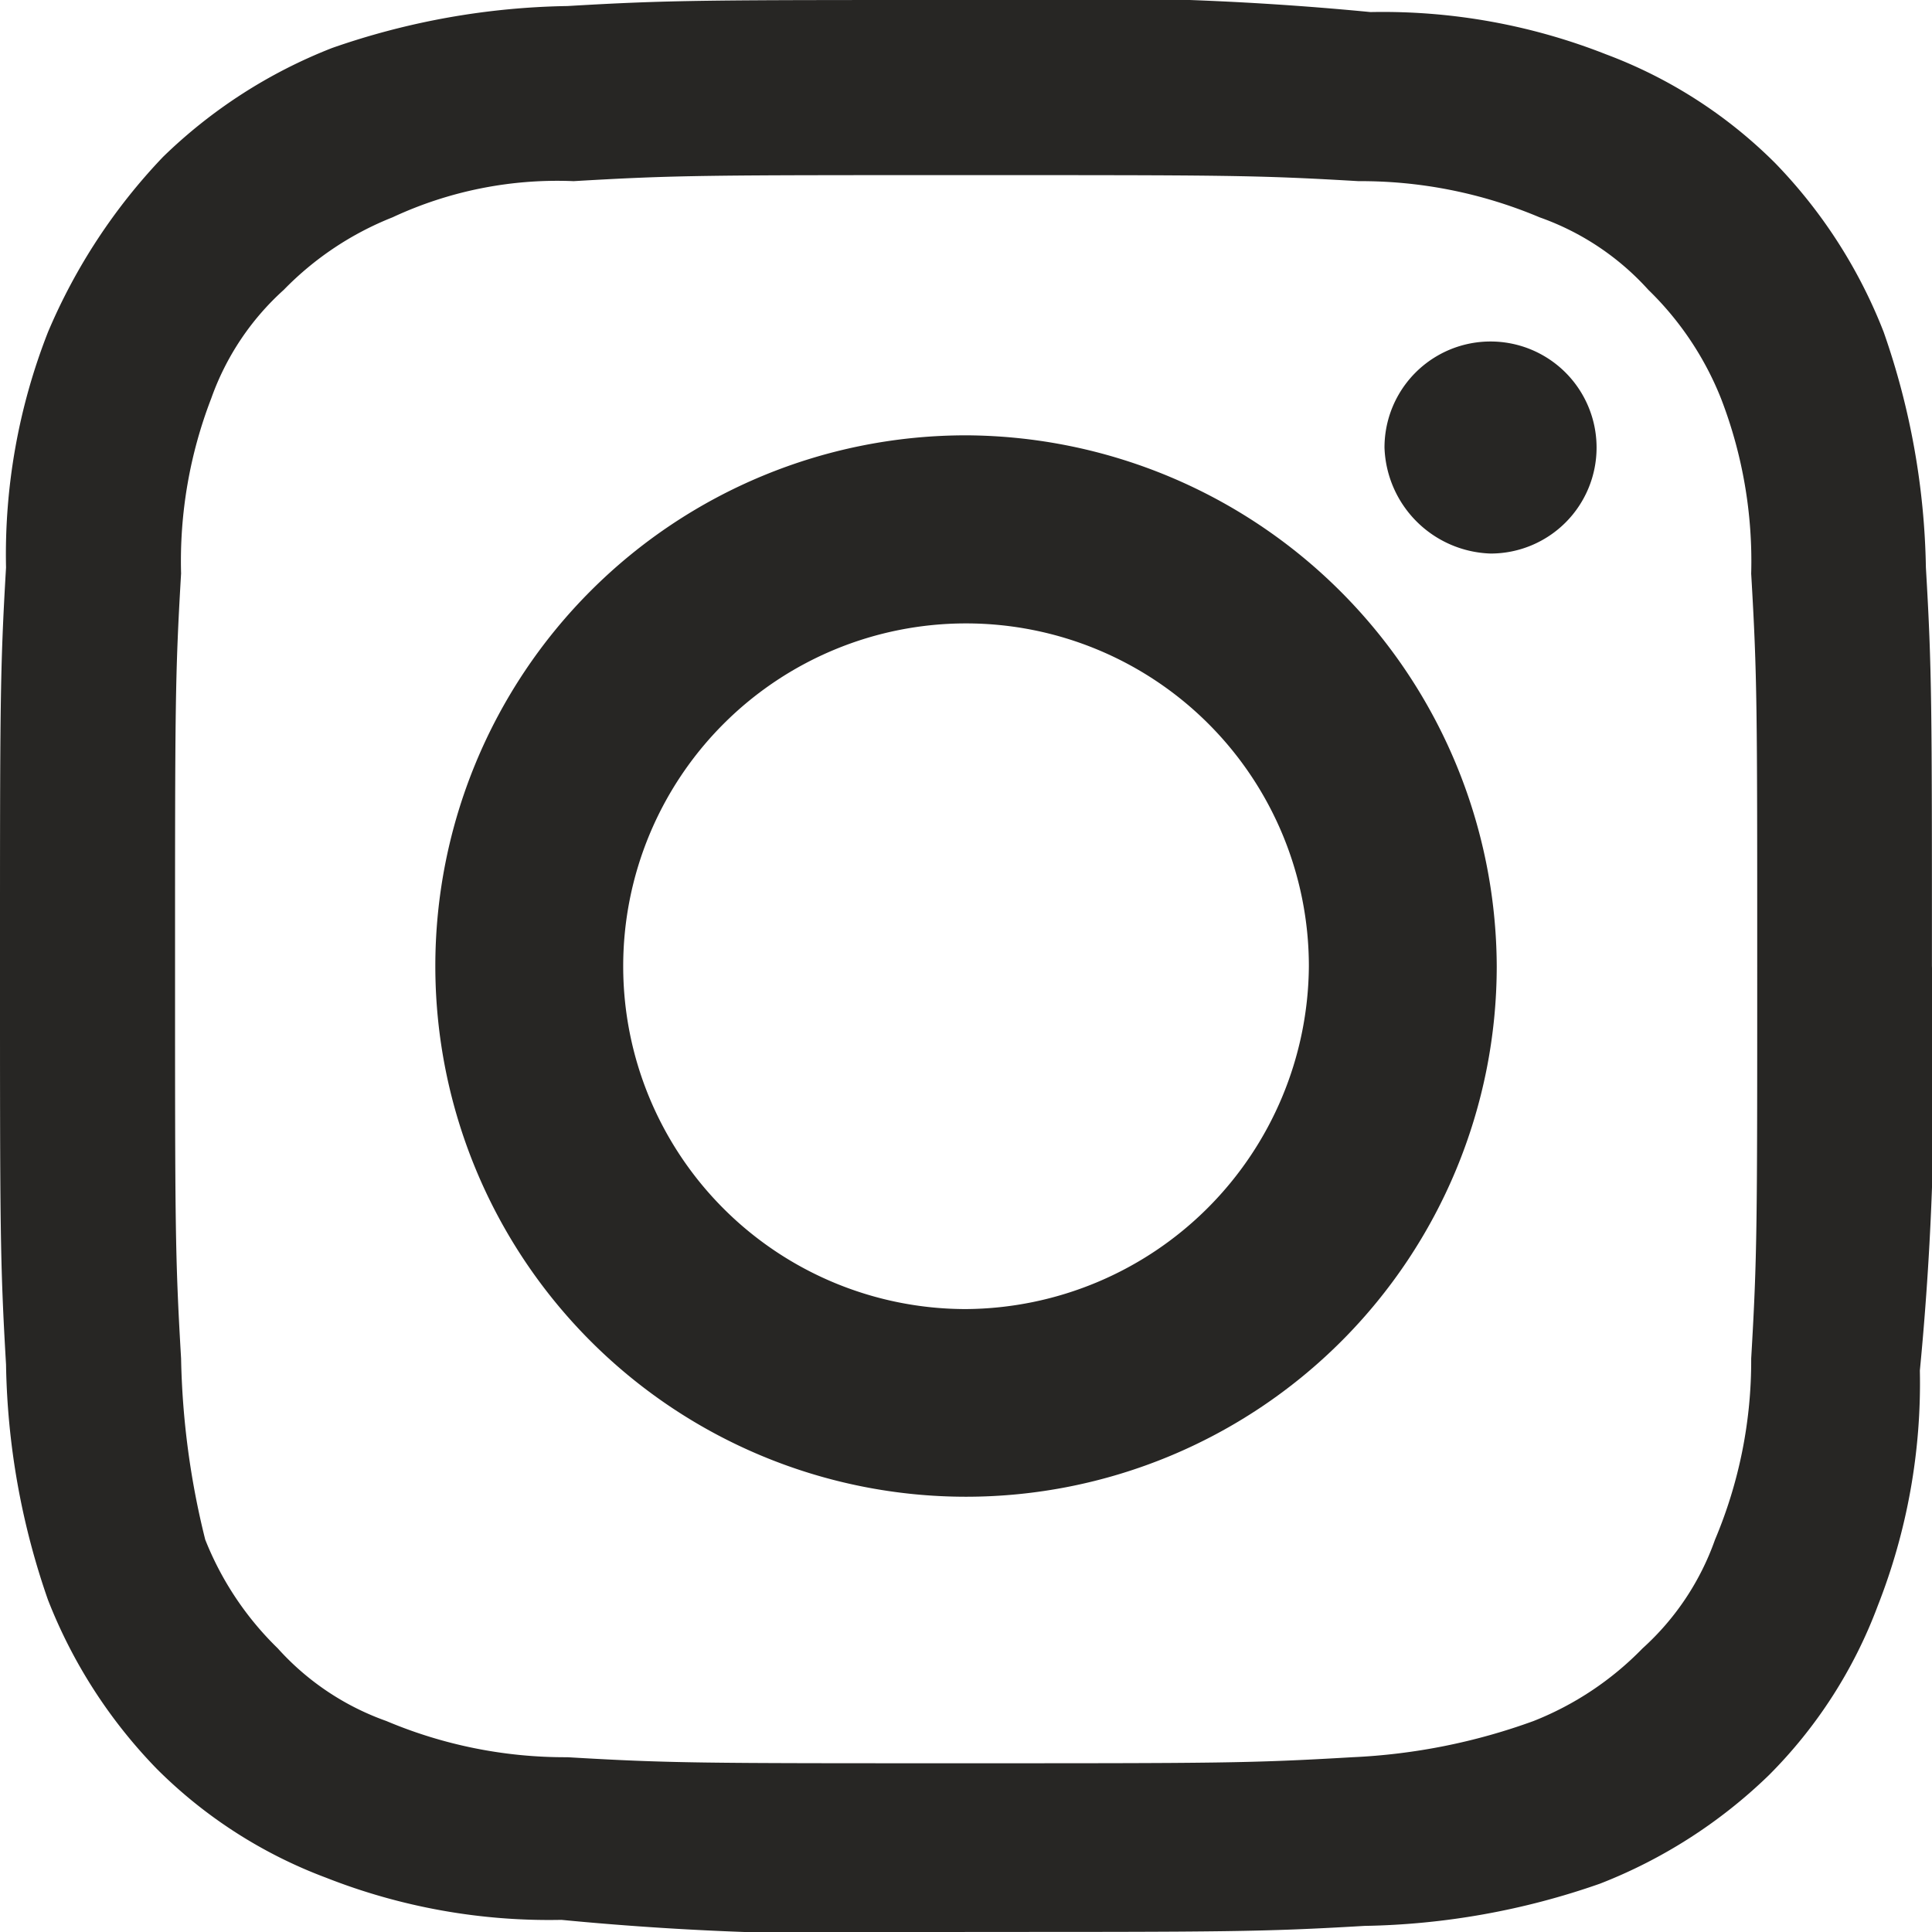 <svg xmlns="http://www.w3.org/2000/svg" width="28.177" height="28.177" viewBox="0 0 28.177 28.177"><path d="M14.089,0C10.3,0,9.774,0,8.277.088A10.911,10.911,0,0,0,4.843.7,7.387,7.387,0,0,0,2.377,2.289,8.476,8.476,0,0,0,.7,4.843,8.873,8.873,0,0,0,.088,8.277C0,9.774,0,10.3,0,14.089S0,18.4.088,19.9A10.911,10.911,0,0,0,.7,23.334,7.387,7.387,0,0,0,2.289,25.8a6.918,6.918,0,0,0,2.466,1.585A8.873,8.873,0,0,0,8.189,28a44.356,44.356,0,0,0,5.9.176c3.786,0,4.315,0,5.812-.088a10.911,10.911,0,0,0,3.434-.616A7.387,7.387,0,0,0,25.8,25.888a6.918,6.918,0,0,0,1.585-2.466A8.873,8.873,0,0,0,28,19.988a44.356,44.356,0,0,0,.176-5.9c0-3.786,0-4.315-.088-5.812a10.911,10.911,0,0,0-.616-3.434,7.387,7.387,0,0,0-1.585-2.466A6.918,6.918,0,0,0,23.422.792,8.873,8.873,0,0,0,19.988.176,44.357,44.357,0,0,0,14.089,0Zm0,2.554c3.786,0,4.227,0,5.724.088a6.7,6.7,0,0,1,2.642.528,3.869,3.869,0,0,1,1.585,1.057A4.549,4.549,0,0,1,25.1,5.812a6.587,6.587,0,0,1,.44,2.554c.088,1.5.088,1.937.088,5.724s0,4.227-.088,5.724a6.7,6.7,0,0,1-.528,2.642,3.869,3.869,0,0,1-1.057,1.585A4.549,4.549,0,0,1,22.366,25.1a8.875,8.875,0,0,1-2.642.528c-1.5.088-1.937.088-5.724.088s-4.227,0-5.724-.088A6.7,6.7,0,0,1,5.635,25.1,3.869,3.869,0,0,1,4.05,24.039a4.549,4.549,0,0,1-1.057-1.585,11.784,11.784,0,0,1-.352-2.642c-.088-1.5-.088-1.937-.088-5.724s0-4.227.088-5.724a6.587,6.587,0,0,1,.44-2.554A3.869,3.869,0,0,1,4.139,4.227,4.549,4.549,0,0,1,5.724,3.17a5.683,5.683,0,0,1,2.642-.528C9.862,2.554,10.3,2.554,14.089,2.554Z" fill="#272624"/><path d="M15.54,20.543a5,5,0,1,1,5-5A5.036,5.036,0,0,1,15.54,20.543Zm0-12.743a7.74,7.74,0,1,0,7.74,7.74A7.775,7.775,0,0,0,15.54,7.8Z" transform="translate(-1.451 -1.451)" fill="#272624"/><path d="M25.793,7.146a1.545,1.545,0,0,1-1.546,1.546A1.6,1.6,0,0,1,22.7,7.146a1.546,1.546,0,1,1,3.093,0Z" transform="translate(-2.508 -0.619)" fill="#272624"/></svg>